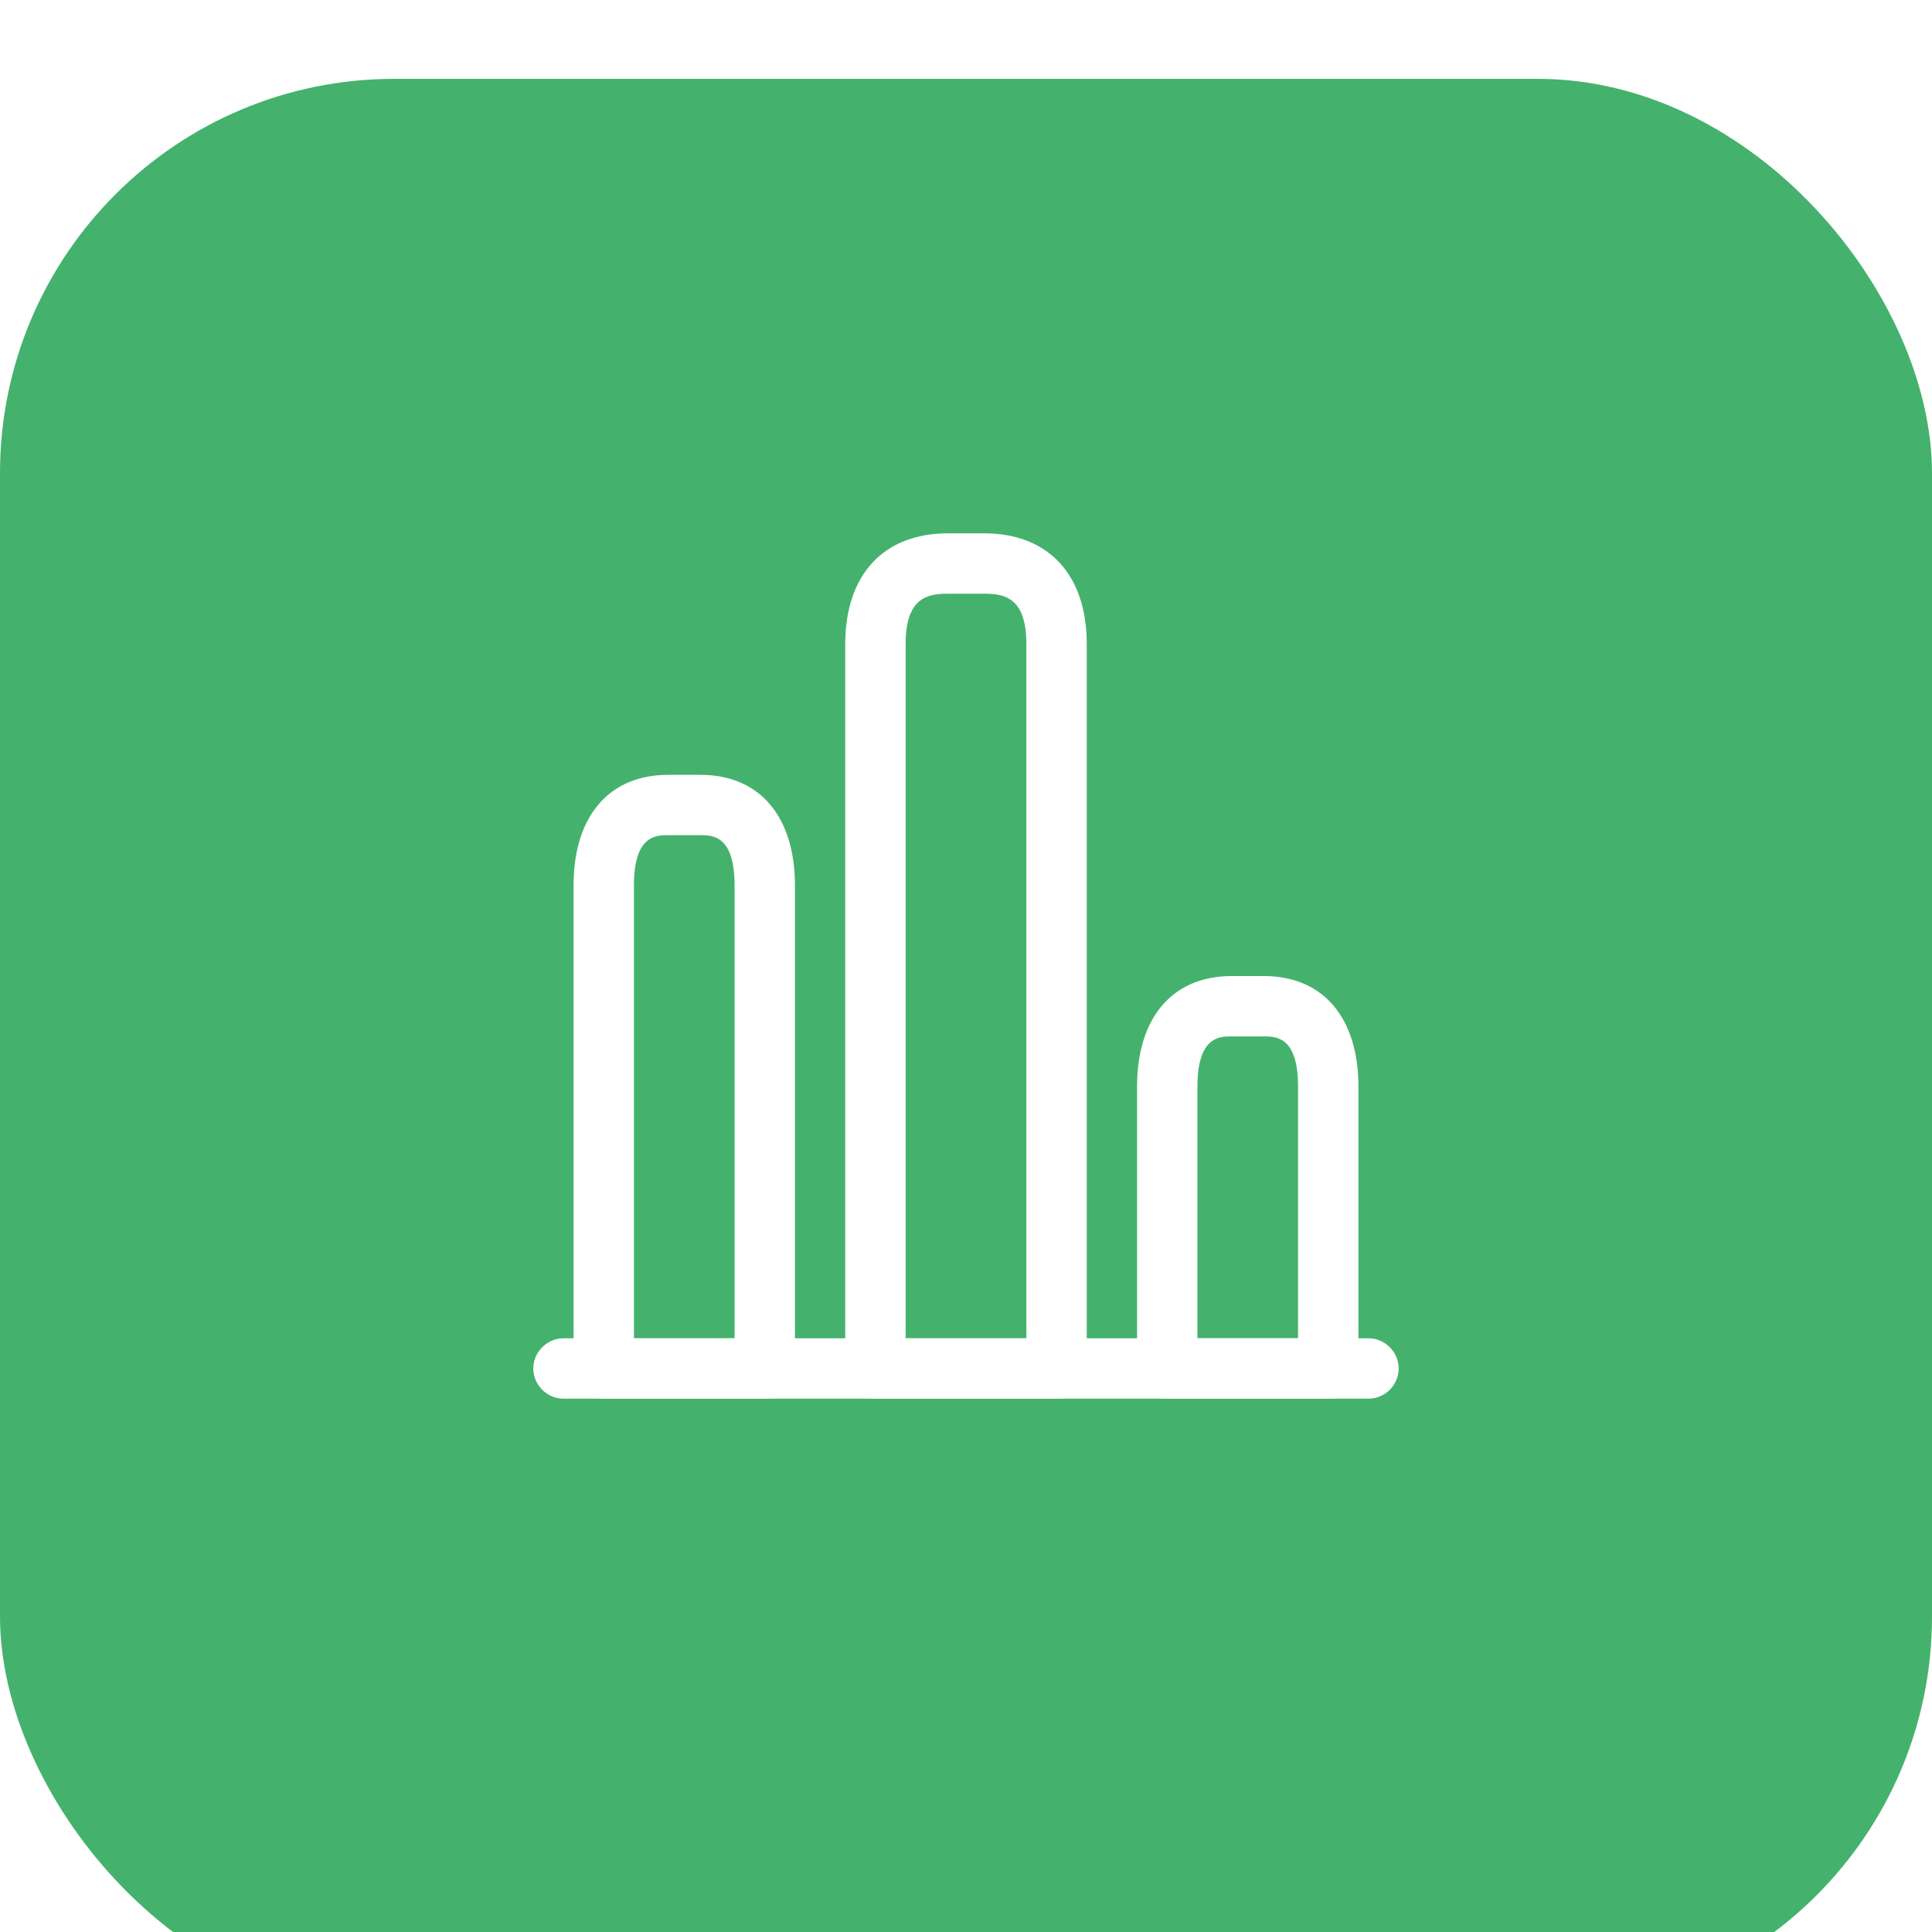 <?xml version="1.0" encoding="UTF-8"?> <svg xmlns="http://www.w3.org/2000/svg" width="80" height="80" viewBox="0 0 80 80" fill="none"><g filter="url(#filter0_i_401_1107)"><rect width="80" height="80" rx="16.326" fill="#44B26C"></rect></g><path d="M56.666 57.916H23.333C22.65 57.916 22.083 57.349 22.083 56.666C22.083 55.983 22.65 55.416 23.333 55.416H56.666C57.35 55.416 57.916 55.983 57.916 56.666C57.916 57.349 57.35 57.916 56.666 57.916Z" fill="white"></path><path d="M43.75 57.917H36.25C35.567 57.917 35 57.351 35 56.667V26.667C35 23.801 36.583 22.084 39.25 22.084H40.75C43.417 22.084 45 23.801 45 26.667V56.667C45 57.351 44.433 57.917 43.75 57.917ZM37.5 55.417H42.5V26.667C42.5 24.751 41.6 24.584 40.75 24.584H39.25C38.4 24.584 37.5 24.751 37.5 26.667V55.417V55.417Z" fill="white"></path><path d="M31.667 57.917H25C24.317 57.917 23.75 57.351 23.75 56.667V36.667C23.75 33.801 25.217 32.084 27.667 32.084H29C31.45 32.084 32.917 33.801 32.917 36.667V56.667C32.917 57.351 32.35 57.917 31.667 57.917ZM26.25 55.417H30.417V36.667C30.417 34.584 29.5 34.584 29 34.584H27.667C27.167 34.584 26.25 34.584 26.25 36.667V55.417V55.417Z" fill="white"></path><path d="M55 57.916H48.333C47.65 57.916 47.083 57.349 47.083 56.666V44.999C47.083 42.133 48.55 40.416 51 40.416H52.333C54.783 40.416 56.25 42.133 56.25 44.999V56.666C56.25 57.349 55.683 57.916 55 57.916ZM49.583 55.416H53.75V44.999C53.75 42.916 52.833 42.916 52.333 42.916H51C50.5 42.916 49.583 42.916 49.583 44.999V55.416V55.416Z" fill="white"></path><defs><filter id="filter0_i_401_1107" x="0" y="0" width="80" height="83.265" filterUnits="userSpaceOnUse" color-interpolation-filters="sRGB"><feFlood flood-opacity="0" result="BackgroundImageFix"></feFlood><feBlend mode="normal" in="SourceGraphic" in2="BackgroundImageFix" result="shape"></feBlend><feColorMatrix in="SourceAlpha" type="matrix" values="0 0 0 0 0 0 0 0 0 0 0 0 0 0 0 0 0 0 127 0" result="hardAlpha"></feColorMatrix><feOffset dy="3.265"></feOffset><feGaussianBlur stdDeviation="8.163"></feGaussianBlur><feComposite in2="hardAlpha" operator="arithmetic" k2="-1" k3="1"></feComposite><feColorMatrix type="matrix" values="0 0 0 0 1 0 0 0 0 1 0 0 0 0 1 0 0 0 0.35 0"></feColorMatrix><feBlend mode="normal" in2="shape" result="effect1_innerShadow_401_1107"></feBlend></filter></defs></svg> 